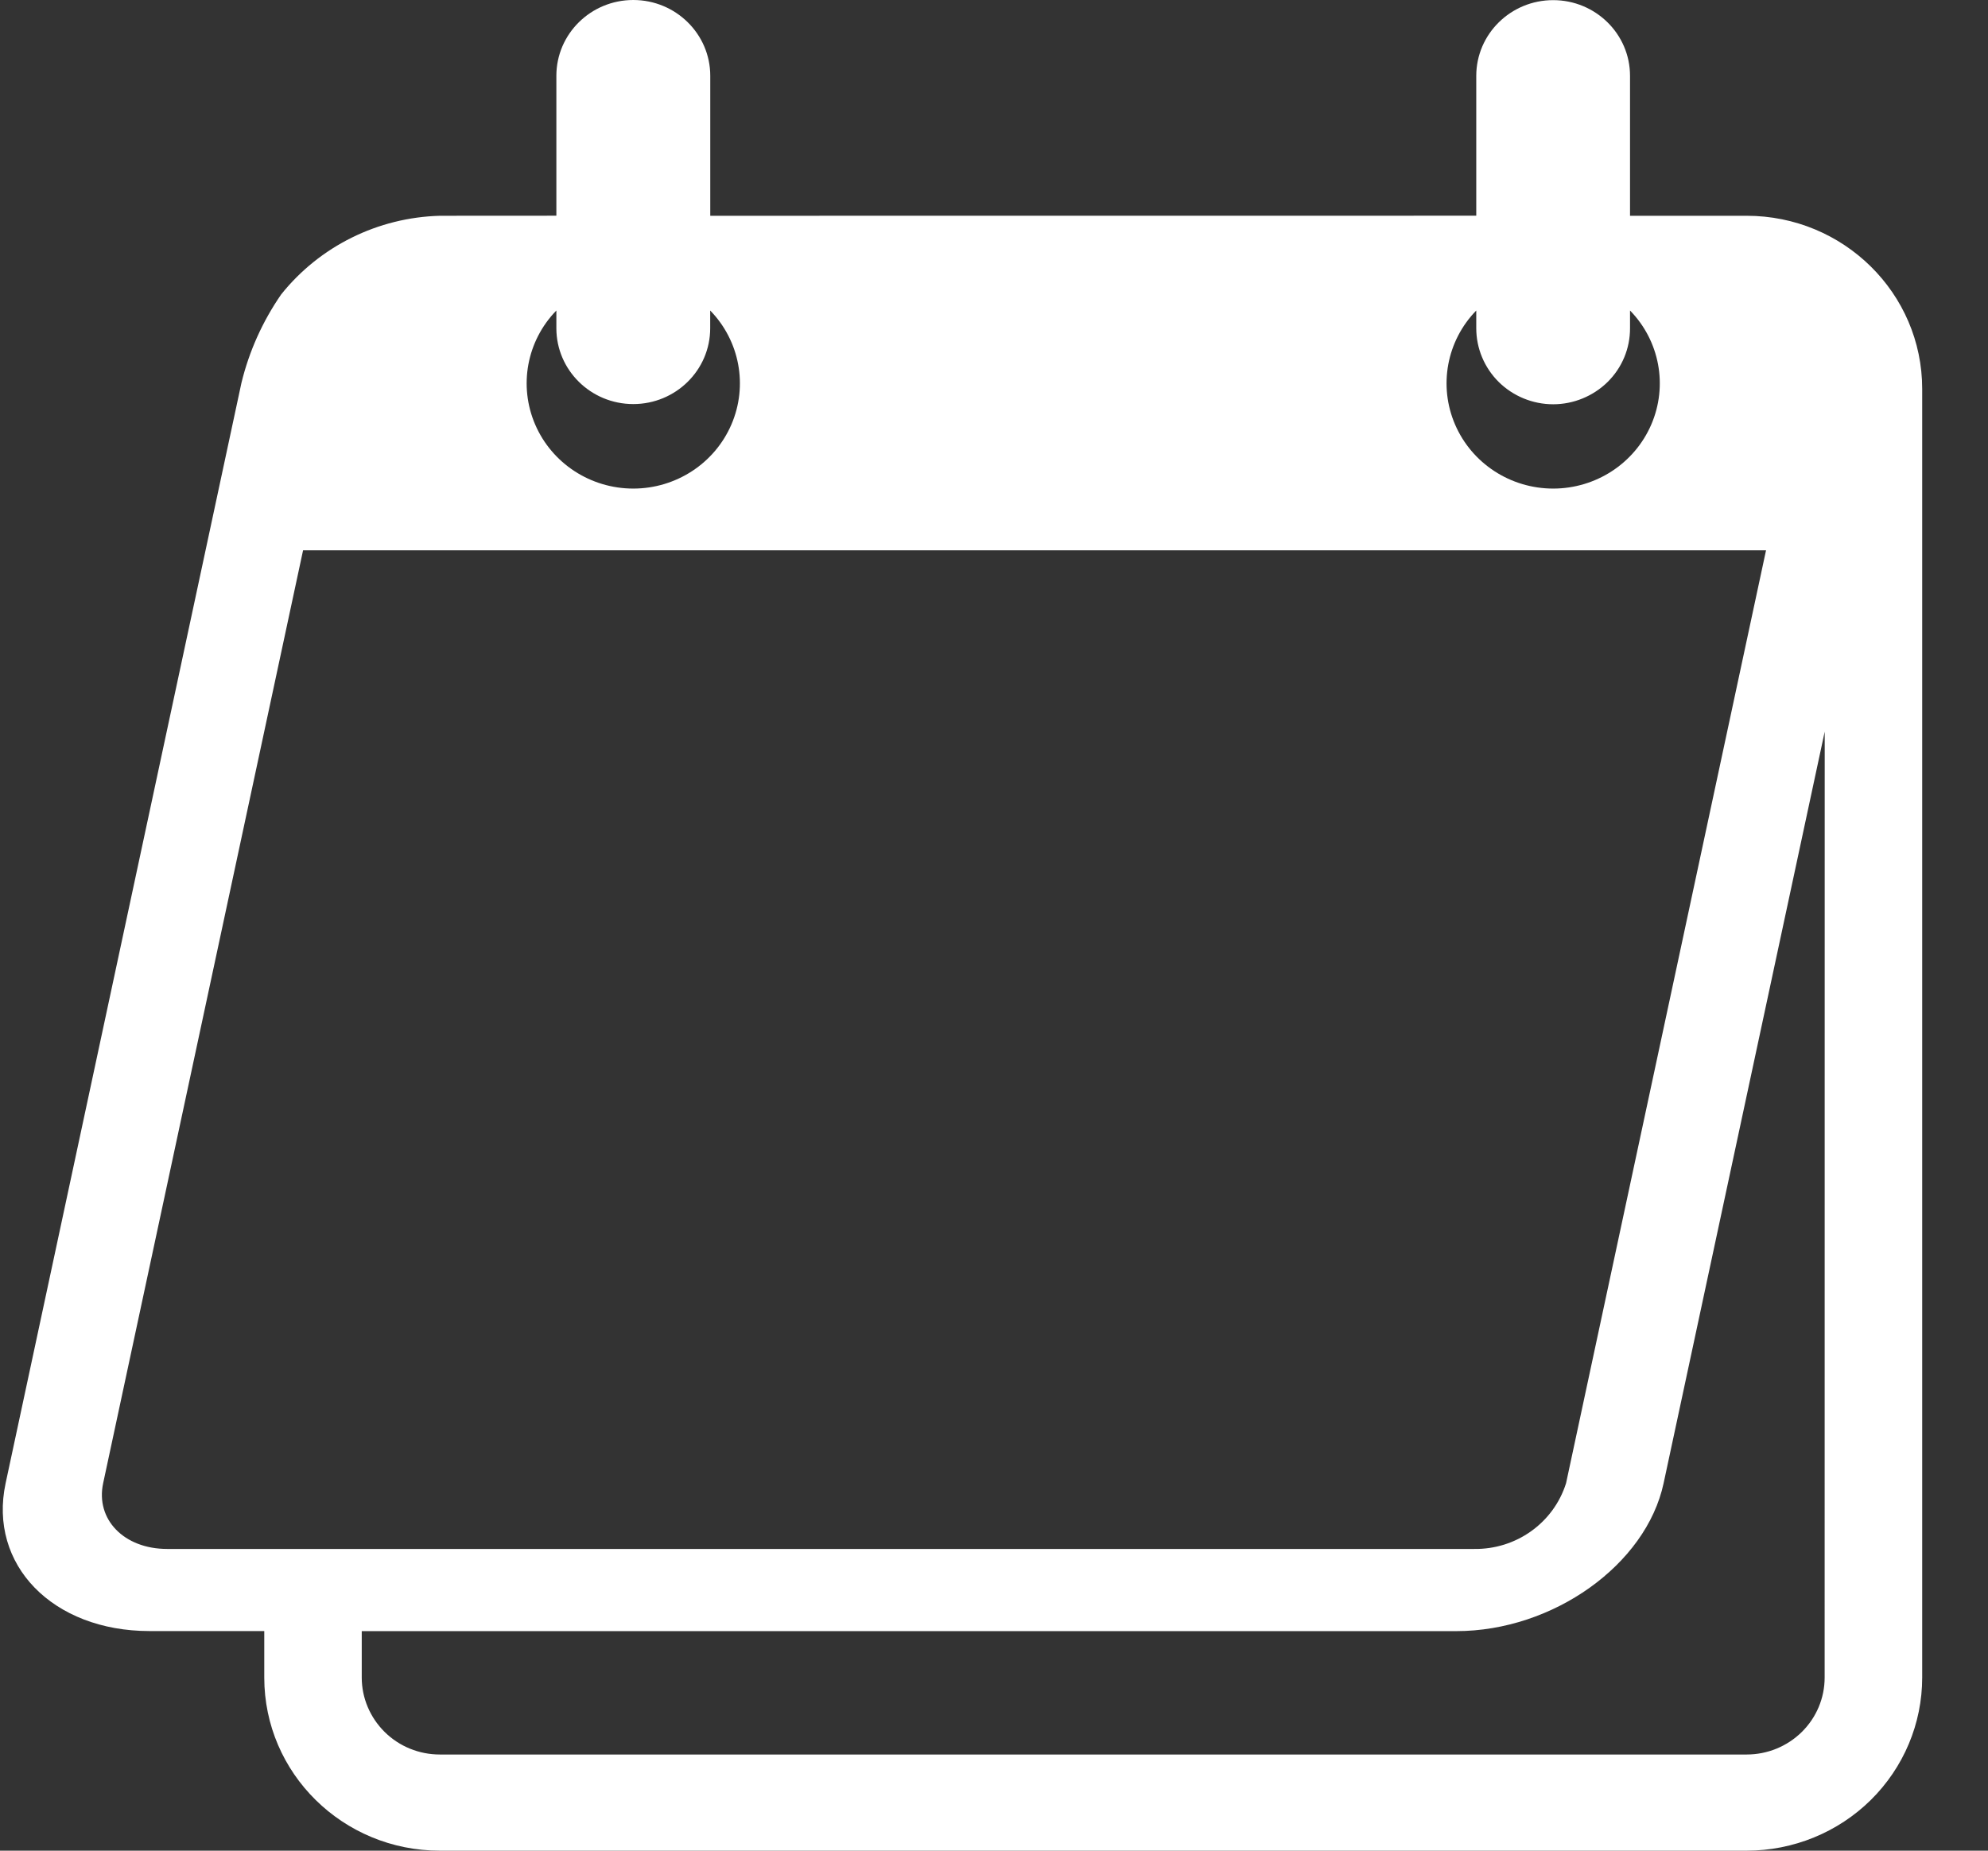 <?xml version="1.0" encoding="UTF-8"?>
<svg width="29px" height="27px" viewBox="0 0 29 27" version="1.1" xmlns="http://www.w3.org/2000/svg" xmlns:xlink="http://www.w3.org/1999/xlink">
    <rect x="0" y="0" width="29" height="27" fill="#333333" stroke="none"/>
    <title>2E5945A4-F20F-4C82-BB63-5A374B66D479</title>
    <g id="UI-desktop" stroke="none" stroke-width="1" fill="none" fill-rule="evenodd">
        <g id="d_Patientsiter_1_1" transform="translate(-840, -4756)" fill="#FFFFFF" fill-rule="nonzero">
            <g id="np_calendar_2402035_FFFFFF" transform="translate(840, 4756)">
                <path d="M25.48,3.148 L23.778,3.148 L23.778,1.106 C23.778,0.496 23.275,0.002 22.657,0.002 C22.038,0.002 21.536,0.496 21.535,1.106 L21.535,3.147 L10.361,3.148 L10.361,1.106 C10.361,0.495 9.857,0 9.238,0 C8.619,0 8.116,0.495 8.116,1.106 L8.116,3.147 L6.418,3.148 C5.512,3.172 4.663,3.593 4.102,4.295 C3.831,4.687 3.634,5.125 3.522,5.586 L0.082,21.639 C-0.173,22.829 0.768,23.796 2.182,23.796 L3.855,23.796 L3.855,24.475 C3.855,25.87 5.001,27 6.416,27 L25.479,27 C26.159,27 26.81,26.734 27.29,26.261 C27.77,25.787 28.04,25.145 28.04,24.475 L28.04,5.674 C28.04,4.279 26.894,3.148 25.479,3.148 L25.48,3.148 Z M21.535,4.53 L21.535,4.789 C21.535,5.083 21.653,5.365 21.863,5.573 C22.073,5.78 22.359,5.898 22.657,5.898 C22.954,5.898 23.24,5.78 23.451,5.573 C23.662,5.365 23.779,5.083 23.778,4.789 L23.778,4.53 C24.211,4.974 24.332,5.628 24.088,6.194 C23.844,6.76 23.28,7.128 22.657,7.128 C22.033,7.128 21.47,6.76 21.226,6.194 C20.982,5.628 21.103,4.974 21.535,4.53 L21.535,4.53 Z M8.116,4.53 L8.116,4.789 C8.116,5.4 8.619,5.895 9.238,5.895 C9.857,5.895 10.36,5.4 10.36,4.789 L10.36,4.53 C10.792,4.974 10.913,5.628 10.669,6.194 C10.425,6.76 9.861,7.128 9.238,7.128 C8.614,7.128 8.051,6.76 7.807,6.194 C7.563,5.628 7.684,4.974 8.116,4.53 L8.116,4.53 Z M2.438,22.598 C1.81,22.598 1.391,22.168 1.505,21.638 L4.421,8.029 L25.762,8.029 L22.845,21.639 C22.663,22.218 22.115,22.609 21.5,22.598 L2.438,22.598 Z M26.617,24.475 C26.617,24.772 26.498,25.057 26.284,25.268 C26.07,25.479 25.781,25.597 25.48,25.597 L6.416,25.597 C6.113,25.597 5.824,25.479 5.611,25.268 C5.398,25.057 5.277,24.772 5.277,24.475 L5.277,23.797 L21.243,23.797 C22.655,23.797 24.013,22.828 24.268,21.639 L26.618,10.674 L26.617,24.475 Z" id="Shape"></path>
            </g>
        </g>
    </g>
</svg>